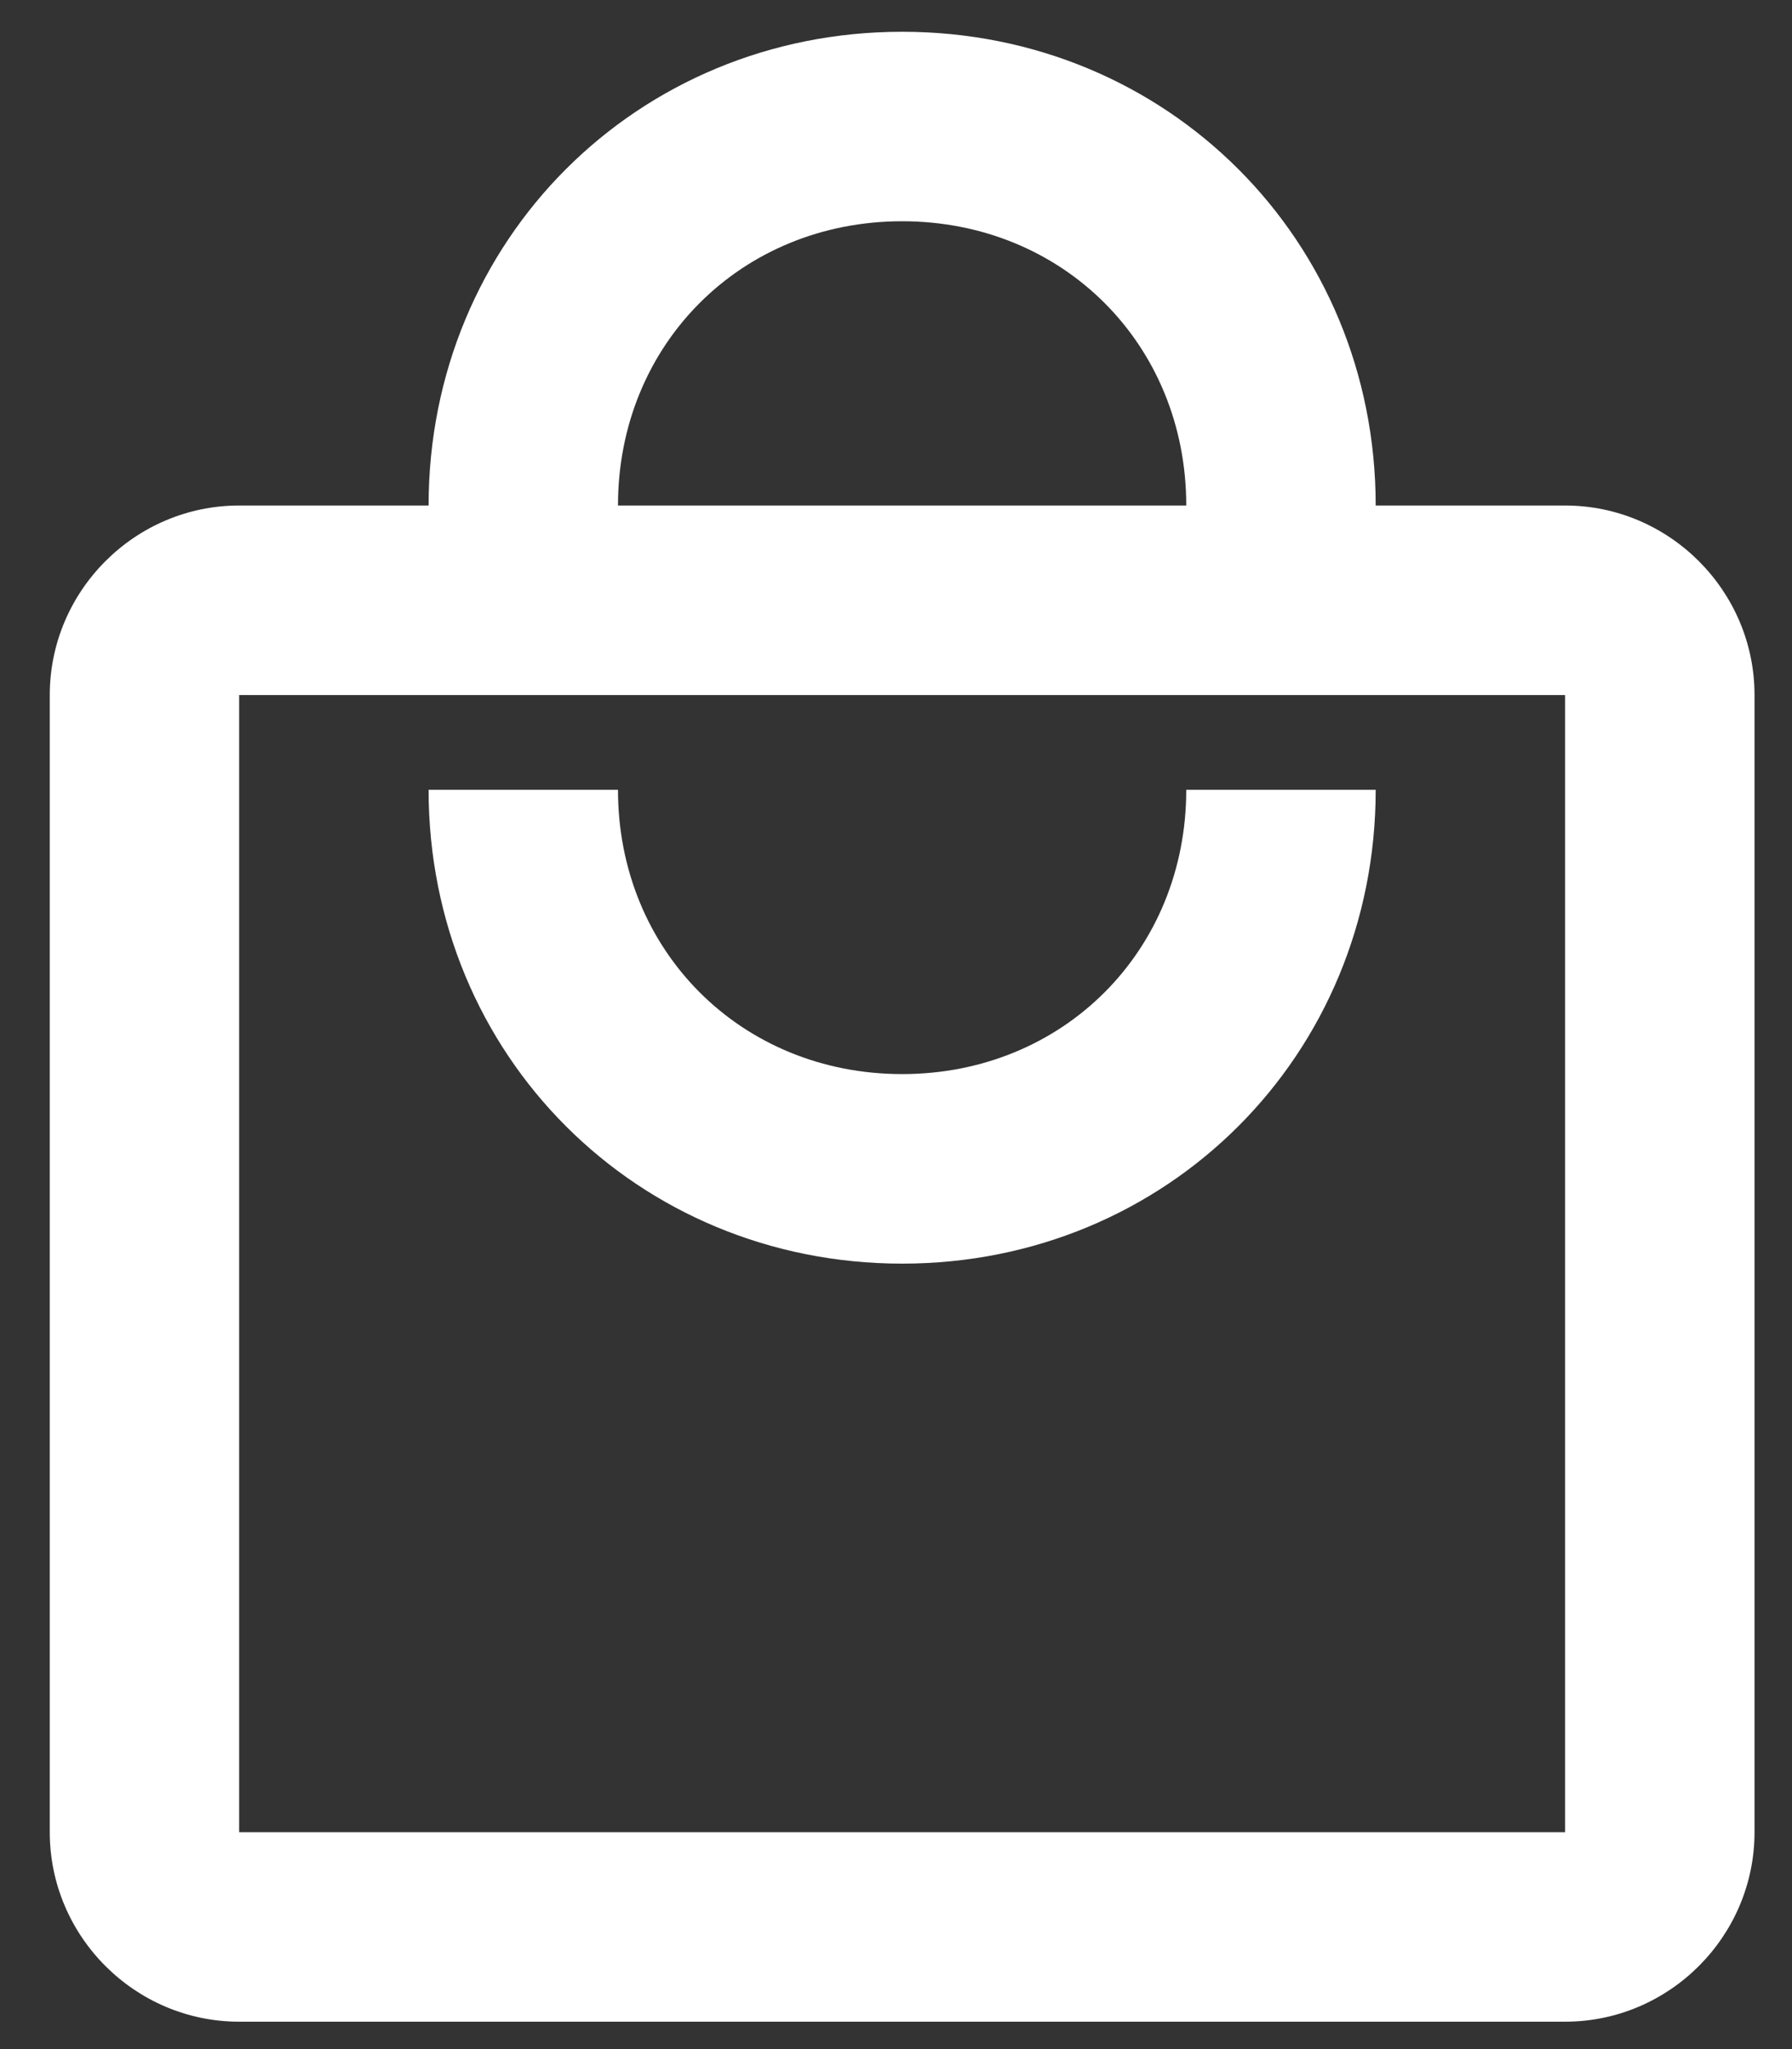 <svg width="35" height="40" viewBox="0 0 35 40" fill="none" xmlns="http://www.w3.org/2000/svg">
<rect x="0" y="0" width="35" height="40" fill="#333333" stroke="none"/>
<path d="M30.568 9.868H26.869C26.869 4.689 22.799 0.62 17.62 0.62C12.441 0.62 8.371 4.689 8.371 9.868H4.671C2.637 9.868 0.972 11.533 0.972 13.568L0.972 35.765C0.972 37.8 2.637 39.465 4.671 39.465H30.568C32.603 39.465 34.268 37.8 34.268 35.765V13.568C34.268 11.533 32.603 9.868 30.568 9.868ZM17.62 4.319C20.764 4.319 23.169 6.724 23.169 9.868H12.07C12.07 6.724 14.475 4.319 17.62 4.319ZM30.568 35.765H4.671V13.568H30.568V35.765ZM17.62 20.967C14.475 20.967 12.07 18.562 12.07 15.418H8.371C8.371 20.597 12.441 24.667 17.62 24.667C22.799 24.667 26.869 20.597 26.869 15.418H23.169C23.169 18.562 20.764 20.967 17.62 20.967Z" fill="white"/>
</svg>
